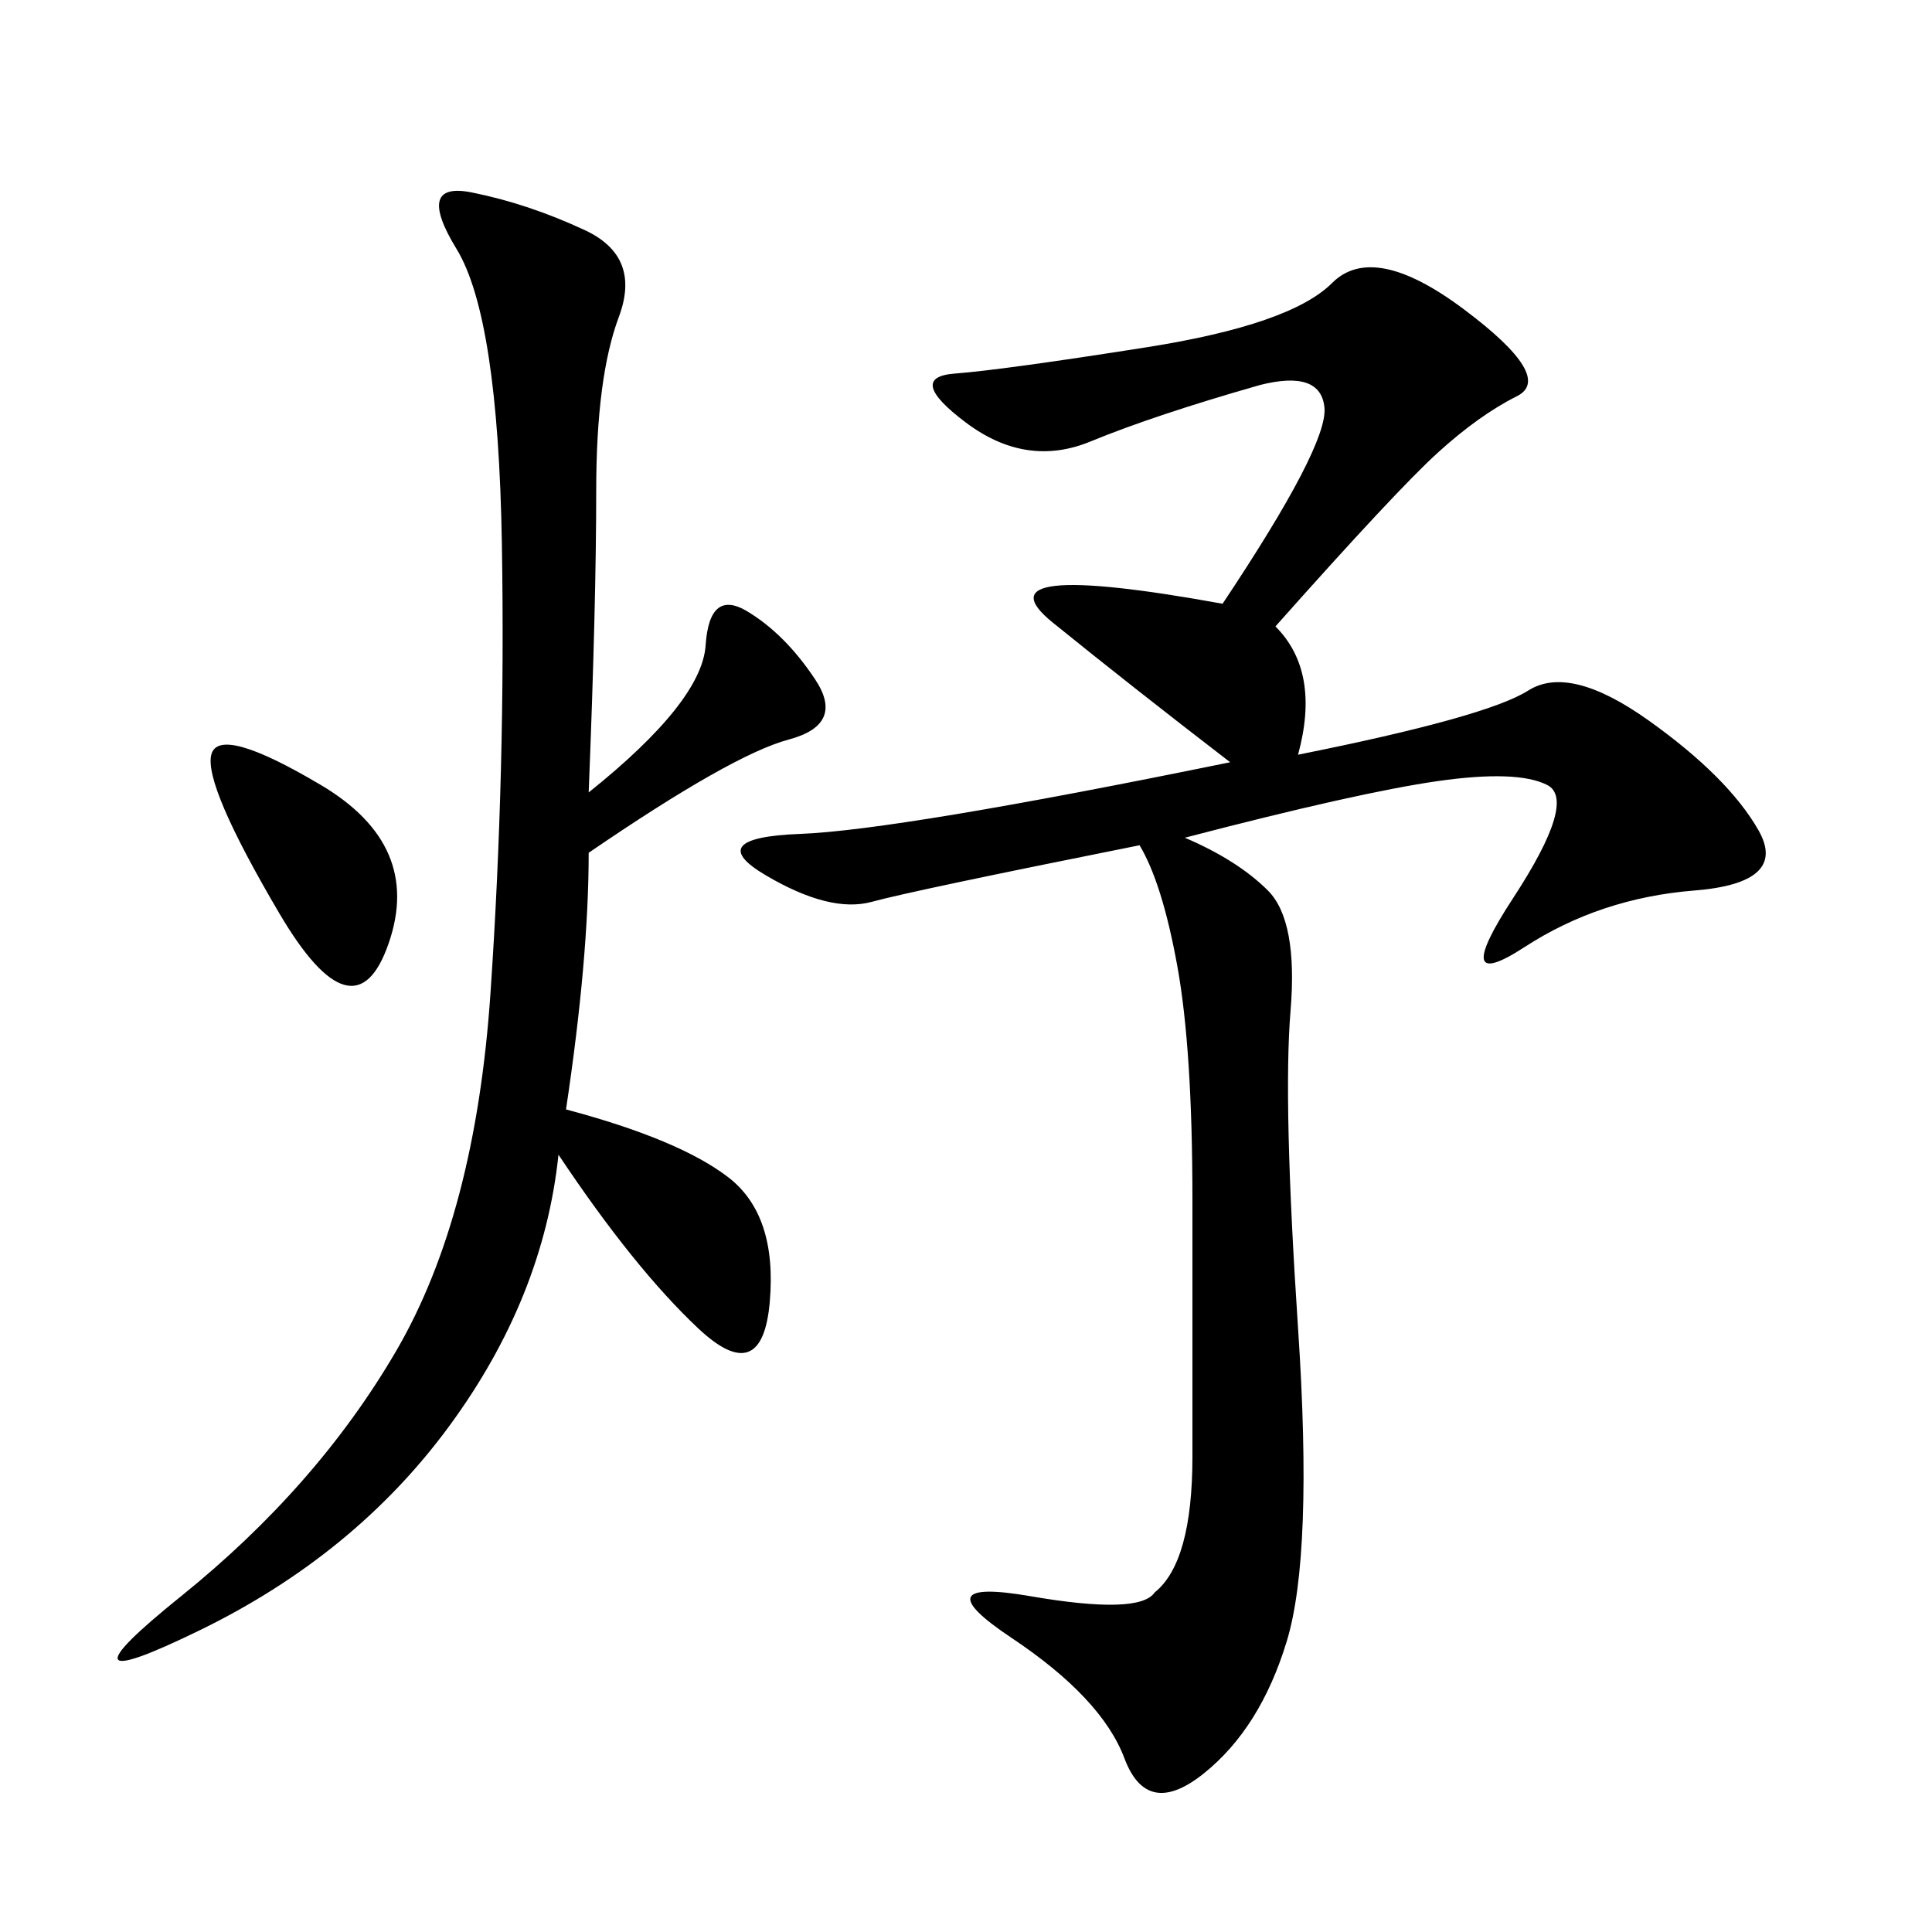 <svg xmlns="http://www.w3.org/2000/svg" xmlns:xlink="http://www.w3.org/1999/xlink" width="300" height="300"><path d="M198.05 97.27Q205.08 104.30 201.56 117.19L201.56 117.19Q230.86 111.33 237.30 107.23Q243.75 103.13 256.05 111.91Q268.36 120.70 273.05 128.91Q277.73 137.11 263.09 138.28Q248.44 139.45 236.72 147.07Q225 154.69 234.96 139.45Q244.92 124.22 240.23 121.88Q235.55 119.53 223.24 121.29Q210.94 123.05 183.98 130.08L183.98 130.08Q192.19 133.59 196.88 138.28Q201.56 142.97 200.39 157.03Q199.22 171.09 201.56 206.25Q203.91 241.41 199.80 254.88Q195.70 268.36 186.91 275.39Q178.13 282.42 174.61 273.05Q171.09 263.67 157.03 254.30Q142.97 244.92 159.96 247.85Q176.95 250.78 179.30 247.27L179.30 247.27Q185.16 242.58 185.16 226.17L185.16 226.17L185.16 186.33Q185.16 162.89 182.81 150Q180.47 137.11 176.95 131.25L176.95 131.25Q141.80 138.28 135.35 140.04Q128.91 141.80 118.95 135.94Q108.98 130.08 124.22 129.49Q139.45 128.91 191.02 118.36L191.02 118.36Q175.78 106.64 163.48 96.68Q151.17 86.72 189.84 93.75L189.84 93.75Q206.25 69.14 205.66 63.28Q205.08 57.42 195.70 59.77L195.70 59.77Q179.30 64.45 169.34 68.55Q159.38 72.66 150 65.63Q140.63 58.59 148.24 58.01Q155.86 57.42 178.13 53.91Q200.39 50.39 206.84 43.95Q213.28 37.50 227.34 48.05Q241.41 58.59 235.55 61.52Q229.69 64.45 223.24 70.31Q216.80 76.17 198.05 97.27L198.05 97.27ZM91.41 123.05Q108.98 108.98 109.57 100.20Q110.16 91.41 116.02 94.92Q121.88 98.44 126.56 105.47Q131.25 112.50 122.46 114.84Q113.67 117.19 91.41 132.42L91.41 132.42Q91.41 148.83 87.89 172.27L87.89 172.27Q105.47 176.95 113.09 182.81Q120.70 188.67 119.53 202.15Q118.36 215.63 108.40 206.25Q98.44 196.88 86.72 179.30L86.72 179.30Q84.38 201.56 69.73 221.48Q55.08 241.41 31.05 253.13Q7.03 264.84 28.13 247.85Q49.22 230.86 61.52 209.77Q73.83 188.67 76.17 154.10Q78.52 119.53 77.93 84.38Q77.34 49.22 70.90 38.67Q64.45 28.13 73.24 29.88Q82.03 31.64 90.82 35.74Q99.61 39.84 96.09 49.22Q92.58 58.59 92.58 76.17L92.58 76.17Q92.58 93.75 91.41 123.05L91.41 123.05ZM43.36 141.80Q31.64 121.88 32.81 117.19Q33.98 112.50 49.80 121.88Q65.63 131.25 60.35 146.48Q55.08 161.72 43.36 141.80L43.36 141.80Z"/></svg>
